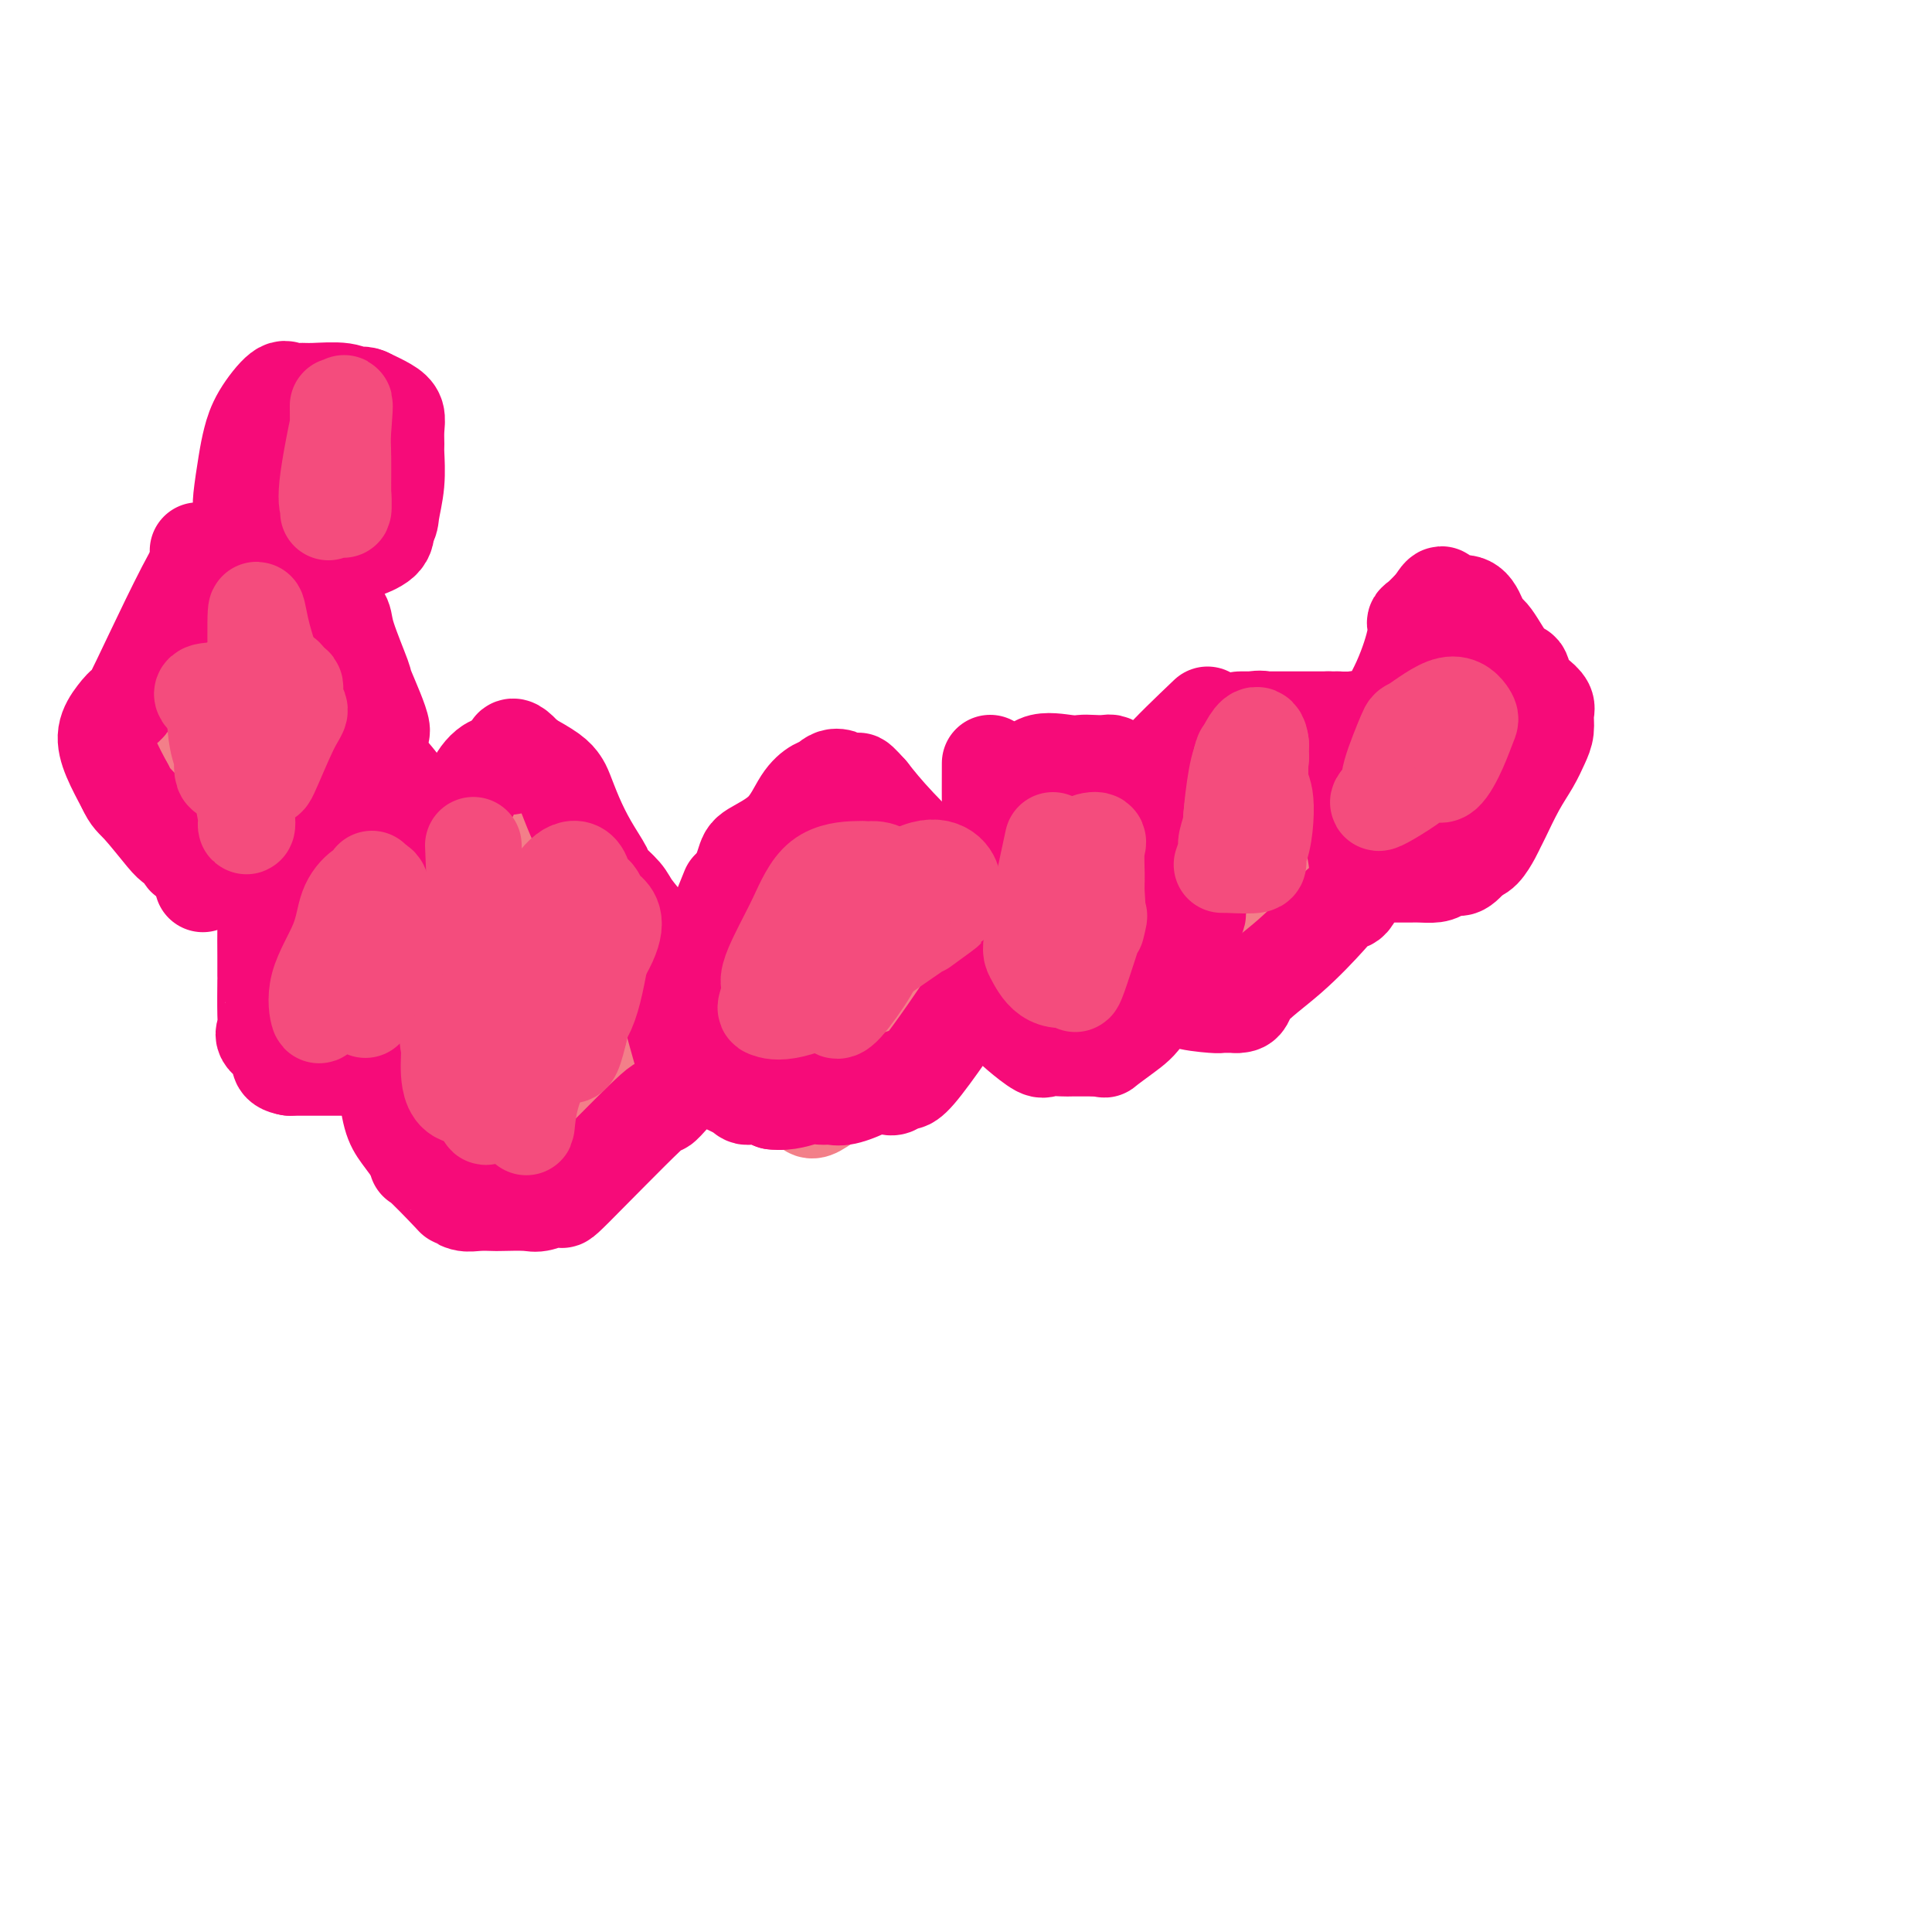<svg viewBox='0 0 400 400' version='1.1' xmlns='http://www.w3.org/2000/svg' xmlns:xlink='http://www.w3.org/1999/xlink'><g fill='none' stroke='#F37F89' stroke-width='20' stroke-linecap='round' stroke-linejoin='round'><path d='M89,182c-0.012,2.551 -0.024,5.102 0,7c0.024,1.898 0.086,3.144 0,5c-0.086,1.856 -0.318,4.324 0,6c0.318,1.676 1.188,2.560 2,7c0.812,4.440 1.567,12.436 2,17c0.433,4.564 0.543,5.696 1,7c0.457,1.304 1.261,2.780 2,4c0.739,1.220 1.414,2.184 2,3c0.586,0.816 1.084,1.485 3,2c1.916,0.515 5.250,0.876 7,1c1.750,0.124 1.915,0.009 3,0c1.085,-0.009 3.091,0.087 5,0c1.909,-0.087 3.720,-0.358 5,-1c1.280,-0.642 2.027,-1.657 4,-4c1.973,-2.343 5.172,-6.015 7,-9c1.828,-2.985 2.285,-5.283 3,-7c0.715,-1.717 1.686,-2.852 2,-4c0.314,-1.148 -0.031,-2.309 0,-3c0.031,-0.691 0.437,-0.912 0,-2c-0.437,-1.088 -1.719,-3.044 -3,-5'/><path d='M134,206c-1.059,-2.089 -2.206,-2.310 -3,-3c-0.794,-0.690 -1.236,-1.847 -3,-5c-1.764,-3.153 -4.849,-8.301 -6,-11c-1.151,-2.699 -0.369,-2.948 -1,-4c-0.631,-1.052 -2.676,-2.908 -4,-4c-1.324,-1.092 -1.926,-1.420 -2,-2c-0.074,-0.580 0.382,-1.411 -1,-2c-1.382,-0.589 -4.602,-0.937 -6,-1c-1.398,-0.063 -0.974,0.157 -2,0c-1.026,-0.157 -3.503,-0.693 -5,0c-1.497,0.693 -2.014,2.614 -3,5c-0.986,2.386 -2.440,5.238 -3,7c-0.560,1.762 -0.225,2.436 -2,6c-1.775,3.564 -5.662,10.020 -7,13c-1.338,2.980 -0.129,2.484 0,2c0.129,-0.484 -0.821,-0.954 0,2c0.821,2.954 3.413,9.334 5,13c1.587,3.666 2.168,4.619 3,6c0.832,1.381 1.916,3.191 3,5'/><path d='M97,233c2.137,4.622 1.979,2.178 4,2c2.021,-0.178 6.220,1.909 8,3c1.780,1.091 1.142,1.185 2,1c0.858,-0.185 3.214,-0.649 5,-1c1.786,-0.351 3.004,-0.588 4,-1c0.996,-0.412 1.770,-0.997 3,-3c1.230,-2.003 2.918,-5.422 4,-8c1.082,-2.578 1.560,-4.314 2,-7c0.440,-2.686 0.844,-6.322 1,-8c0.156,-1.678 0.064,-1.397 0,-2c-0.064,-0.603 -0.099,-2.091 0,-3c0.099,-0.909 0.332,-1.240 0,-3c-0.332,-1.760 -1.230,-4.950 -2,-7c-0.770,-2.050 -1.414,-2.960 -2,-4c-0.586,-1.040 -1.115,-2.208 -2,-4c-0.885,-1.792 -2.128,-4.207 -4,-6c-1.872,-1.793 -4.375,-2.964 -7,-4c-2.625,-1.036 -5.374,-1.938 -7,-2c-1.626,-0.062 -2.130,0.714 -3,1c-0.870,0.286 -2.106,0.082 -3,0c-0.894,-0.082 -1.447,-0.041 -2,0'/><path d='M98,177c-1.751,1.032 -2.130,3.111 -2,5c0.130,1.889 0.769,3.587 1,5c0.231,1.413 0.053,2.539 0,5c-0.053,2.461 0.020,6.256 0,8c-0.020,1.744 -0.134,1.437 0,2c0.134,0.563 0.515,1.996 1,3c0.485,1.004 1.076,1.579 2,3c0.924,1.421 2.183,3.688 3,5c0.817,1.312 1.193,1.668 2,2c0.807,0.332 2.045,0.642 3,0c0.955,-0.642 1.627,-2.234 3,-3c1.373,-0.766 3.447,-0.706 5,-3c1.553,-2.294 2.587,-6.941 3,-10c0.413,-3.059 0.207,-4.529 0,-6'/><path d='M119,193c0.533,-3.265 0.366,-3.427 0,-4c-0.366,-0.573 -0.931,-1.559 -2,-3c-1.069,-1.441 -2.641,-3.339 -4,-4c-1.359,-0.661 -2.504,-0.085 -3,0c-0.496,0.085 -0.343,-0.322 -1,0c-0.657,0.322 -2.123,1.372 -3,2c-0.877,0.628 -1.163,0.835 -2,3c-0.837,2.165 -2.223,6.289 -3,13c-0.777,6.711 -0.944,16.010 -1,20c-0.056,3.990 0.000,2.672 0,3c-0.000,0.328 -0.057,2.302 0,3c0.057,0.698 0.227,0.118 2,1c1.773,0.882 5.147,3.224 7,4c1.853,0.776 2.184,-0.015 3,-1c0.816,-0.985 2.116,-2.165 3,-3c0.884,-0.835 1.350,-1.326 3,-3c1.650,-1.674 4.484,-4.531 6,-6c1.516,-1.469 1.716,-1.549 2,-2c0.284,-0.451 0.653,-1.272 1,-2c0.347,-0.728 0.674,-1.364 1,-2'/><path d='M128,212c2.175,-3.060 -0.388,-1.709 -2,-2c-1.612,-0.291 -2.274,-2.224 -3,-3c-0.726,-0.776 -1.516,-0.395 -3,-1c-1.484,-0.605 -3.661,-2.196 -5,-3c-1.339,-0.804 -1.838,-0.822 -3,-1c-1.162,-0.178 -2.986,-0.518 -4,0c-1.014,0.518 -1.219,1.893 -2,0c-0.781,-1.893 -2.137,-7.054 -1,0c1.137,7.054 4.768,26.322 7,34c2.232,7.678 3.066,3.765 3,2c-0.066,-1.765 -1.033,-1.383 -2,-1'/><path d='M163,180c-2.914,5.004 -5.828,10.008 -7,13c-1.172,2.992 -0.601,3.971 -1,5c-0.399,1.029 -1.766,2.106 -2,3c-0.234,0.894 0.667,1.605 1,3c0.333,1.395 0.098,3.475 0,5c-0.098,1.525 -0.059,2.495 0,3c0.059,0.505 0.139,0.545 0,1c-0.139,0.455 -0.496,1.325 0,3c0.496,1.675 1.844,4.155 3,6c1.156,1.845 2.121,3.055 3,4c0.879,0.945 1.673,1.625 3,2c1.327,0.375 3.186,0.447 4,1c0.814,0.553 0.583,1.589 3,0c2.417,-1.589 7.482,-5.801 10,-8c2.518,-2.199 2.489,-2.383 3,-3c0.511,-0.617 1.561,-1.666 2,-2c0.439,-0.334 0.268,0.047 1,-2c0.732,-2.047 2.366,-6.524 4,-11'/><path d='M190,203c0.746,-3.331 0.110,-5.158 0,-7c-0.110,-1.842 0.306,-3.699 0,-6c-0.306,-2.301 -1.333,-5.045 -2,-7c-0.667,-1.955 -0.973,-3.122 -2,-4c-1.027,-0.878 -2.775,-1.466 -4,-2c-1.225,-0.534 -1.927,-1.012 -4,-1c-2.073,0.012 -5.516,0.516 -8,2c-2.484,1.484 -4.008,3.949 -5,5c-0.992,1.051 -1.451,0.690 -4,5c-2.549,4.310 -7.189,13.292 -9,17c-1.811,3.708 -0.793,2.142 0,2c0.793,-0.142 1.361,1.138 2,2c0.639,0.862 1.350,1.304 2,2c0.650,0.696 1.238,1.644 2,2c0.762,0.356 1.699,0.120 3,0c1.301,-0.120 2.967,-0.125 4,0c1.033,0.125 1.432,0.380 2,0c0.568,-0.380 1.305,-1.394 2,-2c0.695,-0.606 1.347,-0.803 2,-1'/><path d='M171,210c2.689,-1.083 2.910,-2.290 2,-3c-0.910,-0.710 -2.951,-0.922 -4,-1c-1.049,-0.078 -1.107,-0.020 -3,0c-1.893,0.020 -5.621,0.004 -8,0c-2.379,-0.004 -3.411,0.006 -2,0c1.411,-0.006 5.264,-0.028 8,0c2.736,0.028 4.357,0.108 6,0c1.643,-0.108 3.310,-0.402 5,-1c1.690,-0.598 3.402,-1.498 5,-5c1.598,-3.502 3.082,-9.604 3,-12c-0.082,-2.396 -1.731,-1.085 -3,0c-1.269,1.085 -2.158,1.943 -4,3c-1.842,1.057 -4.638,2.314 -7,4c-2.362,1.686 -4.290,3.800 -6,5c-1.710,1.200 -3.203,1.486 -3,2c0.203,0.514 2.101,1.257 4,2'/><path d='M164,204c1.678,0.615 3.872,1.151 6,1c2.128,-0.151 4.189,-0.989 6,-2c1.811,-1.011 3.372,-2.195 5,-5c1.628,-2.805 3.322,-7.230 4,-9c0.678,-1.770 0.339,-0.885 0,0'/><path d='M210,172c-1.374,1.069 -2.749,2.137 -5,5c-2.251,2.863 -5.379,7.519 -7,11c-1.621,3.481 -1.736,5.786 -2,7c-0.264,1.214 -0.678,1.335 -1,2c-0.322,0.665 -0.553,1.872 -1,3c-0.447,1.128 -1.111,2.175 0,3c1.111,0.825 3.998,1.428 6,2c2.002,0.572 3.120,1.113 4,1c0.880,-0.113 1.522,-0.879 5,-1c3.478,-0.121 9.793,0.404 13,0c3.207,-0.404 3.308,-1.736 4,-3c0.692,-1.264 1.977,-2.461 3,-4c1.023,-1.539 1.783,-3.419 2,-6c0.217,-2.581 -0.110,-5.863 0,-8c0.110,-2.137 0.658,-3.130 0,-4c-0.658,-0.870 -2.523,-1.619 -4,-2c-1.477,-0.381 -2.565,-0.395 -4,0c-1.435,0.395 -3.218,1.197 -5,2'/><path d='M218,180c-4.124,2.502 -7.934,8.758 -10,12c-2.066,3.242 -2.389,3.470 -3,4c-0.611,0.530 -1.508,1.362 -2,2c-0.492,0.638 -0.577,1.080 0,2c0.577,0.920 1.815,2.316 3,3c1.185,0.684 2.317,0.654 3,1c0.683,0.346 0.919,1.067 3,0c2.081,-1.067 6.008,-3.922 8,-6c1.992,-2.078 2.047,-3.379 2,-6c-0.047,-2.621 -0.198,-6.562 0,-9c0.198,-2.438 0.746,-3.372 0,-4c-0.746,-0.628 -2.785,-0.949 -4,-2c-1.215,-1.051 -1.607,-2.830 -4,-1c-2.393,1.830 -6.787,7.271 -9,10c-2.213,2.729 -2.244,2.745 -3,4c-0.756,1.255 -2.239,3.748 -3,5c-0.761,1.252 -0.802,1.263 -1,2c-0.198,0.737 -0.553,2.198 1,3c1.553,0.802 5.015,0.943 7,1c1.985,0.057 2.492,0.028 3,0'/><path d='M209,201c2.942,-0.387 5.296,-1.855 7,-4c1.704,-2.145 2.758,-4.967 4,-7c1.242,-2.033 2.673,-3.277 4,-5c1.327,-1.723 2.550,-3.925 3,-5c0.450,-1.075 0.129,-1.021 0,-1c-0.129,0.021 -0.064,0.011 0,0'/><path d='M247,170c-3.175,1.730 -6.349,3.460 -8,6c-1.651,2.540 -1.778,5.890 -2,8c-0.222,2.110 -0.540,2.979 0,5c0.540,2.021 1.937,5.193 3,7c1.063,1.807 1.792,2.250 3,2c1.208,-0.250 2.895,-1.192 4,-1c1.105,0.192 1.629,1.518 4,0c2.371,-1.518 6.588,-5.880 9,-8c2.412,-2.120 3.018,-1.997 4,-3c0.982,-1.003 2.341,-3.133 3,-5c0.659,-1.867 0.618,-3.471 1,-5c0.382,-1.529 1.188,-2.981 1,-7c-0.188,-4.019 -1.369,-10.604 -2,-14c-0.631,-3.396 -0.712,-3.604 -2,-4c-1.288,-0.396 -3.781,-0.982 -6,0c-2.219,0.982 -4.162,3.531 -6,5c-1.838,1.469 -3.572,1.857 -7,5c-3.428,3.143 -8.551,9.041 -11,13c-2.449,3.959 -2.225,5.980 -2,8'/><path d='M233,182c-0.280,2.847 0.019,5.964 2,7c1.981,1.036 5.643,-0.008 8,-1c2.357,-0.992 3.409,-1.932 5,-3c1.591,-1.068 3.720,-2.263 5,-3c1.280,-0.737 1.709,-1.016 3,-2c1.291,-0.984 3.444,-2.672 5,-4c1.556,-1.328 2.516,-2.296 0,0c-2.516,2.296 -8.508,7.855 -11,11c-2.492,3.145 -1.483,3.876 -1,3c0.483,-0.876 0.439,-3.358 2,-6c1.561,-2.642 4.728,-5.442 4,-7c-0.728,-1.558 -5.351,-1.874 -7,-2c-1.649,-0.126 -0.325,-0.063 1,0'/><path d='M295,139c-1.000,1.893 -1.999,3.785 -3,7c-1.001,3.215 -2.002,7.751 -2,12c0.002,4.249 1.009,8.211 2,10c0.991,1.789 1.968,1.405 4,2c2.032,0.595 5.119,2.169 8,1c2.881,-1.169 5.555,-5.080 7,-7c1.445,-1.920 1.659,-1.848 2,-4c0.341,-2.152 0.808,-6.527 1,-9c0.192,-2.473 0.110,-3.044 0,-4c-0.110,-0.956 -0.249,-2.295 -3,-3c-2.751,-0.705 -8.116,-0.774 -11,-1c-2.884,-0.226 -3.287,-0.607 -5,1c-1.713,1.607 -4.736,5.204 -7,8c-2.264,2.796 -3.768,4.791 -5,6c-1.232,1.209 -2.193,1.633 -3,3c-0.807,1.367 -1.459,3.676 -2,5c-0.541,1.324 -0.970,1.664 0,2c0.970,0.336 3.338,0.667 6,1c2.662,0.333 5.618,0.666 8,0c2.382,-0.666 4.191,-2.333 6,-4'/><path d='M298,165c3.301,-4.255 8.554,-12.893 11,-17c2.446,-4.107 2.086,-3.684 0,-4c-2.086,-0.316 -5.897,-1.373 -10,1c-4.103,2.373 -8.497,8.176 -11,11c-2.503,2.824 -3.114,2.670 -4,4c-0.886,1.330 -2.047,4.145 -2,5c0.047,0.855 1.303,-0.250 2,1c0.697,1.250 0.835,4.854 6,2c5.165,-2.854 15.357,-12.166 20,-17c4.643,-4.834 3.735,-5.191 4,-6c0.265,-0.809 1.701,-2.071 0,-2c-1.701,0.071 -6.538,1.473 -9,2c-2.462,0.527 -2.549,0.179 -4,2c-1.451,1.821 -4.266,5.813 -6,8c-1.734,2.187 -2.386,2.570 -3,4c-0.614,1.430 -1.189,3.907 0,3c1.189,-0.907 4.142,-5.199 6,-8c1.858,-2.801 2.622,-4.112 3,-5c0.378,-0.888 0.371,-1.355 0,-2c-0.371,-0.645 -1.106,-1.470 -4,1c-2.894,2.470 -7.947,8.235 -13,14'/><path d='M284,162c-3.130,3.456 -4.454,5.095 -5,6c-0.546,0.905 -0.313,1.074 3,-1c3.313,-2.074 9.705,-6.392 13,-9c3.295,-2.608 3.493,-3.505 5,-5c1.507,-1.495 4.321,-3.586 6,-5c1.679,-1.414 2.221,-2.150 3,-3c0.779,-0.850 1.794,-1.814 2,-2c0.206,-0.186 -0.397,0.407 -1,1'/><path d='M68,175c0.301,0.666 0.602,1.331 0,4c-0.602,2.669 -2.107,7.340 -3,12c-0.893,4.660 -1.175,9.308 -1,12c0.175,2.692 0.806,3.428 1,6c0.194,2.572 -0.050,6.979 0,9c0.050,2.021 0.395,1.657 3,0c2.605,-1.657 7.469,-4.607 10,-6c2.531,-1.393 2.729,-1.231 4,-3c1.271,-1.769 3.616,-5.470 5,-9c1.384,-3.530 1.807,-6.889 2,-9c0.193,-2.111 0.157,-2.973 -1,-5c-1.157,-2.027 -3.434,-5.217 -6,-6c-2.566,-0.783 -5.420,0.843 -8,3c-2.580,2.157 -4.886,4.846 -7,7c-2.114,2.154 -4.036,3.773 -5,5c-0.964,1.227 -0.971,2.061 -2,3c-1.029,0.939 -3.080,1.984 -3,3c0.080,1.016 2.291,2.004 5,2c2.709,-0.004 5.917,-1.001 9,-3c3.083,-1.999 6.042,-4.999 9,-8'/><path d='M80,192c1.759,-2.197 1.657,-3.690 2,-5c0.343,-1.310 1.133,-2.435 2,-4c0.867,-1.565 1.812,-3.568 1,-1c-0.812,2.568 -3.381,9.708 -4,13c-0.619,3.292 0.712,2.738 1,3c0.288,0.262 -0.467,1.342 0,1c0.467,-0.342 2.158,-2.105 3,-4c0.842,-1.895 0.837,-3.923 1,-7c0.163,-3.077 0.496,-7.204 0,-9c-0.496,-1.796 -1.821,-1.262 -3,-1c-1.179,0.262 -2.214,0.253 -4,2c-1.786,1.747 -4.325,5.249 -6,8c-1.675,2.751 -2.488,4.751 -3,6c-0.512,1.249 -0.725,1.747 0,3c0.725,1.253 2.387,3.260 3,4c0.613,0.740 0.175,0.211 0,0c-0.175,-0.211 -0.088,-0.106 0,0'/><path d='M57,136c-3.005,0.456 -6.010,0.912 -8,2c-1.990,1.088 -2.965,2.807 -5,6c-2.035,3.193 -5.130,7.861 -7,11c-1.870,3.139 -2.513,4.750 -3,6c-0.487,1.250 -0.817,2.139 -1,3c-0.183,0.861 -0.219,1.693 2,3c2.219,1.307 6.694,3.088 9,4c2.306,0.912 2.445,0.955 4,1c1.555,0.045 4.527,0.092 7,-1c2.473,-1.092 4.447,-3.322 6,-5c1.553,-1.678 2.683,-2.804 5,-7c2.317,-4.196 5.819,-11.463 7,-15c1.181,-3.537 0.039,-3.343 -1,-4c-1.039,-0.657 -1.977,-2.164 -3,-3c-1.023,-0.836 -2.133,-1.001 -5,-1c-2.867,0.001 -7.491,0.168 -10,1c-2.509,0.832 -2.904,2.331 -4,4c-1.096,1.669 -2.892,3.509 -4,5c-1.108,1.491 -1.529,2.632 -2,5c-0.471,2.368 -0.992,5.962 -1,8c-0.008,2.038 0.496,2.519 1,3'/><path d='M44,162c0.075,2.666 1.262,1.330 2,1c0.738,-0.330 1.025,0.346 2,1c0.975,0.654 2.637,1.285 4,0c1.363,-1.285 2.427,-4.488 3,-6c0.573,-1.512 0.656,-1.335 1,-2c0.344,-0.665 0.950,-2.172 1,-3c0.050,-0.828 -0.454,-0.978 0,-2c0.454,-1.022 1.867,-2.917 3,-4c1.133,-1.083 1.984,-1.354 1,-2c-0.984,-0.646 -3.805,-1.665 -6,-1c-2.195,0.665 -3.765,3.015 -5,5c-1.235,1.985 -2.135,3.604 -3,6c-0.865,2.396 -1.694,5.568 -2,7c-0.306,1.432 -0.087,1.123 0,1c0.087,-0.123 0.044,-0.062 0,0'/><path d='M56,116c4.378,-0.723 8.756,-1.446 11,-2c2.244,-0.554 2.354,-0.938 3,-1c0.646,-0.062 1.826,0.197 2,-3c0.174,-3.197 -0.659,-9.851 -2,-12c-1.341,-2.149 -3.189,0.208 -5,2c-1.811,1.792 -3.584,3.020 -5,4c-1.416,0.980 -2.476,1.712 -4,3c-1.524,1.288 -3.511,3.132 -5,4c-1.489,0.868 -2.481,0.761 -2,1c0.481,0.239 2.436,0.824 4,1c1.564,0.176 2.738,-0.057 5,0c2.262,0.057 5.610,0.402 8,0c2.390,-0.402 3.820,-1.553 5,-3c1.180,-1.447 2.110,-3.192 3,-5c0.890,-1.808 1.740,-3.679 2,-5c0.260,-1.321 -0.068,-2.092 -1,-3c-0.932,-0.908 -2.466,-1.954 -4,-3'/><path d='M71,94c-1.929,-0.222 -4.251,2.223 -6,4c-1.749,1.777 -2.926,2.885 -4,4c-1.074,1.115 -2.044,2.236 -3,3c-0.956,0.764 -1.899,1.171 -2,2c-0.101,0.829 0.638,2.081 2,3c1.362,0.919 3.345,1.506 5,2c1.655,0.494 2.982,0.894 4,1c1.018,0.106 1.728,-0.082 3,-1c1.272,-0.918 3.105,-2.565 5,-5c1.895,-2.435 3.852,-5.658 1,-5c-2.852,0.658 -10.512,5.195 -14,7c-3.488,1.805 -2.802,0.876 -2,1c0.802,0.124 1.720,1.301 3,2c1.280,0.699 2.922,0.919 4,1c1.078,0.081 1.594,0.023 1,0c-0.594,-0.023 -2.297,-0.012 -4,0'/><path d='M64,113c-0.500,0.000 -0.250,0.000 0,0'/></g>
<g fill='none' stroke='#F60B79' stroke-width='20' stroke-linecap='round' stroke-linejoin='round'><path d='M151,184c-2.453,6.057 -4.906,12.115 -6,15c-1.094,2.885 -0.829,2.599 -1,4c-0.171,1.401 -0.777,4.491 -1,6c-0.223,1.509 -0.064,1.437 0,2c0.064,0.563 0.031,1.761 0,3c-0.031,1.239 -0.061,2.520 0,3c0.061,0.480 0.214,0.158 1,1c0.786,0.842 2.206,2.847 3,4c0.794,1.153 0.961,1.453 2,2c1.039,0.547 2.949,1.343 4,2c1.051,0.657 1.245,1.177 2,1c0.755,-0.177 2.073,-1.051 3,-1c0.927,0.051 1.464,1.025 2,2'/><path d='M160,228c3.130,0.390 5.455,-0.633 7,-1c1.545,-0.367 2.310,-0.076 3,0c0.690,0.076 1.304,-0.064 2,0c0.696,0.064 1.472,0.332 3,0c1.528,-0.332 3.807,-1.264 5,-2c1.193,-0.736 1.302,-1.277 2,-1c0.698,0.277 1.987,1.372 3,1c1.013,-0.372 1.750,-2.211 2,-2c0.250,0.211 0.011,2.471 3,-1c2.989,-3.471 9.204,-12.672 12,-17c2.796,-4.328 2.174,-3.781 2,-5c-0.174,-1.219 0.101,-4.204 0,-6c-0.101,-1.796 -0.578,-2.404 -1,-3c-0.422,-0.596 -0.790,-1.179 -2,-3c-1.210,-1.821 -3.262,-4.880 -4,-6c-0.738,-1.120 -0.160,-0.302 -2,-2c-1.840,-1.698 -6.097,-5.914 -9,-9c-2.903,-3.086 -4.451,-5.043 -6,-7'/><path d='M180,164c-3.811,-4.268 -1.839,-1.439 -2,-1c-0.161,0.439 -2.455,-1.513 -4,-2c-1.545,-0.487 -2.340,0.492 -3,1c-0.660,0.508 -1.184,0.544 -2,1c-0.816,0.456 -1.925,1.331 -3,3c-1.075,1.669 -2.116,4.131 -4,6c-1.884,1.869 -4.610,3.146 -6,4c-1.390,0.854 -1.444,1.287 -2,3c-0.556,1.713 -1.613,4.708 -2,7c-0.387,2.292 -0.104,3.882 0,5c0.104,1.118 0.028,1.764 0,3c-0.028,1.236 -0.007,3.064 0,4c0.007,0.936 0.002,0.982 0,1c-0.002,0.018 -0.001,0.009 0,0'/><path d='M205,158c-0.012,3.921 -0.024,7.841 0,10c0.024,2.159 0.084,2.556 0,4c-0.084,1.444 -0.312,3.934 -1,6c-0.688,2.066 -1.838,3.709 -2,5c-0.162,1.291 0.662,2.231 1,3c0.338,0.769 0.188,1.368 0,2c-0.188,0.632 -0.416,1.296 0,4c0.416,2.704 1.474,7.447 2,10c0.526,2.553 0.519,2.916 1,4c0.481,1.084 1.450,2.889 2,4c0.550,1.111 0.679,1.527 1,2c0.321,0.473 0.832,1.002 2,2c1.168,0.998 2.993,2.463 4,3c1.007,0.537 1.198,0.144 2,0c0.802,-0.144 2.216,-0.039 3,0c0.784,0.039 0.938,0.011 2,0c1.062,-0.011 3.031,-0.006 5,0'/><path d='M227,217c2.125,0.138 1.439,0.482 2,0c0.561,-0.482 2.370,-1.792 4,-3c1.630,-1.208 3.083,-2.315 4,-4c0.917,-1.685 1.299,-3.948 3,-7c1.701,-3.052 4.719,-6.893 6,-9c1.281,-2.107 0.823,-2.481 1,-3c0.177,-0.519 0.988,-1.185 1,-2c0.012,-0.815 -0.773,-1.781 -1,-2c-0.227,-0.219 0.106,0.309 -1,-2c-1.106,-2.309 -3.651,-7.456 -5,-10c-1.349,-2.544 -1.502,-2.486 -3,-5c-1.498,-2.514 -4.341,-7.601 -6,-10c-1.659,-2.399 -2.136,-2.110 -3,-2c-0.864,0.110 -2.117,0.043 -3,0c-0.883,-0.043 -1.396,-0.060 -2,0c-0.604,0.060 -1.298,0.197 -3,0c-1.702,-0.197 -4.410,-0.727 -6,0c-1.590,0.727 -2.061,2.711 -3,4c-0.939,1.289 -2.344,1.881 -3,3c-0.656,1.119 -0.561,2.763 -1,4c-0.439,1.237 -1.411,2.068 -2,3c-0.589,0.932 -0.794,1.966 -1,3'/><path d='M205,175c-1.556,3.356 -0.444,3.244 0,3c0.444,-0.244 0.222,-0.622 0,-1'/><path d='M250,148c-3.931,3.752 -7.862,7.504 -10,10c-2.138,2.496 -2.481,3.735 -3,5c-0.519,1.265 -1.212,2.557 -2,4c-0.788,1.443 -1.670,3.037 -2,4c-0.330,0.963 -0.109,1.295 0,2c0.109,0.705 0.105,1.782 0,3c-0.105,1.218 -0.311,2.577 0,3c0.311,0.423 1.139,-0.090 2,2c0.861,2.090 1.754,6.784 3,11c1.246,4.216 2.843,7.953 4,10c1.157,2.047 1.874,2.405 2,3c0.126,0.595 -0.337,1.428 1,2c1.337,0.572 4.475,0.885 6,1c1.525,0.115 1.436,0.033 2,0c0.564,-0.033 1.782,-0.016 3,0'/><path d='M256,208c2.169,0.093 1.592,-1.176 3,-3c1.408,-1.824 4.800,-4.204 8,-7c3.200,-2.796 6.209,-6.007 8,-8c1.791,-1.993 2.366,-2.767 3,-3c0.634,-0.233 1.328,0.075 2,-1c0.672,-1.075 1.321,-3.534 1,-7c-0.321,-3.466 -1.614,-7.940 -2,-10c-0.386,-2.060 0.134,-1.707 -2,-5c-2.134,-3.293 -6.921,-10.233 -9,-13c-2.079,-2.767 -1.451,-1.362 -2,-1c-0.549,0.362 -2.274,-0.319 -4,-1'/><path d='M262,149c-1.368,-0.309 -1.787,-0.083 -3,0c-1.213,0.083 -3.219,0.022 -2,0c1.219,-0.022 5.664,-0.006 8,0c2.336,0.006 2.564,0.002 3,0c0.436,-0.002 1.079,-0.000 2,0c0.921,0.000 2.120,0.000 3,0c0.880,-0.000 1.440,-0.000 2,0'/><path d='M275,149c2.770,-0.007 1.697,-0.024 2,0c0.303,0.024 1.984,0.088 3,0c1.016,-0.088 1.368,-0.328 2,0c0.632,0.328 1.544,1.225 3,0c1.456,-1.225 3.456,-4.571 5,-8c1.544,-3.429 2.630,-6.940 3,-9c0.370,-2.060 0.023,-2.670 0,-3c-0.023,-0.330 0.279,-0.380 1,-1c0.721,-0.620 1.860,-1.810 3,-3'/><path d='M297,125c2.169,-3.713 1.590,-0.997 2,0c0.410,0.997 1.808,0.275 3,0c1.192,-0.275 2.179,-0.105 3,1c0.821,1.105 1.476,3.143 2,4c0.524,0.857 0.916,0.533 2,2c1.084,1.467 2.858,4.725 4,6c1.142,1.275 1.651,0.567 2,1c0.349,0.433 0.539,2.006 1,3c0.461,0.994 1.193,1.409 2,2c0.807,0.591 1.689,1.357 2,2c0.311,0.643 0.050,1.163 0,2c-0.050,0.837 0.109,1.993 0,3c-0.109,1.007 -0.488,1.866 -1,3c-0.512,1.134 -1.159,2.543 -2,4c-0.841,1.457 -1.878,2.961 -3,5c-1.122,2.039 -2.331,4.613 -3,6c-0.669,1.387 -0.798,1.588 -1,2c-0.202,0.412 -0.478,1.034 -1,2c-0.522,0.966 -1.292,2.276 -2,3c-0.708,0.724 -1.354,0.862 -2,1'/><path d='M305,177c-2.972,3.967 -3.402,2.383 -4,2c-0.598,-0.383 -1.365,0.433 -2,1c-0.635,0.567 -1.138,0.884 -2,1c-0.862,0.116 -2.085,0.031 -3,0c-0.915,-0.031 -1.524,-0.008 -2,0c-0.476,0.008 -0.821,0.002 -2,0c-1.179,-0.002 -3.194,-0.001 -4,0c-0.806,0.001 -0.403,0.000 0,0'/><path d='M142,221c-1.636,-5.651 -3.271,-11.303 -4,-15c-0.729,-3.697 -0.550,-5.440 -1,-7c-0.450,-1.560 -1.529,-2.936 -2,-4c-0.471,-1.064 -0.334,-1.816 -1,-3c-0.666,-1.184 -2.135,-2.801 -3,-4c-0.865,-1.199 -1.127,-1.982 -2,-3c-0.873,-1.018 -2.356,-2.272 -3,-3c-0.644,-0.728 -0.448,-0.929 -1,-2c-0.552,-1.071 -1.850,-3.010 -3,-5c-1.150,-1.990 -2.151,-4.030 -3,-6c-0.849,-1.970 -1.547,-3.868 -2,-5c-0.453,-1.132 -0.660,-1.497 -1,-2c-0.340,-0.503 -0.811,-1.144 -2,-2c-1.189,-0.856 -3.094,-1.928 -5,-3'/><path d='M109,157c-4.423,-5.156 -2.981,-0.544 -3,1c-0.019,1.544 -1.501,0.022 -3,0c-1.499,-0.022 -3.016,1.456 -4,3c-0.984,1.544 -1.435,3.154 -2,4c-0.565,0.846 -1.245,0.929 -3,3c-1.755,2.071 -4.586,6.129 -6,8c-1.414,1.871 -1.412,1.554 -2,2c-0.588,0.446 -1.765,1.655 -3,4c-1.235,2.345 -2.527,5.827 -3,9c-0.473,3.173 -0.127,6.035 0,8c0.127,1.965 0.034,3.031 0,5c-0.034,1.969 -0.010,4.842 0,7c0.010,2.158 0.005,3.603 0,5c-0.005,1.397 -0.010,2.747 0,4c0.010,1.253 0.036,2.410 0,3c-0.036,0.590 -0.133,0.612 0,2c0.133,1.388 0.497,4.143 1,6c0.503,1.857 1.144,2.816 2,4c0.856,1.184 1.928,2.592 3,4'/><path d='M86,239c0.801,2.576 -0.197,1.016 1,2c1.197,0.984 4.590,4.512 6,6c1.410,1.488 0.836,0.935 1,1c0.164,0.065 1.066,0.749 2,1c0.934,0.251 1.900,0.069 3,0c1.100,-0.069 2.335,-0.024 3,0c0.665,0.024 0.760,0.028 2,0c1.240,-0.028 3.626,-0.087 5,0c1.374,0.087 1.735,0.320 3,0c1.265,-0.320 3.432,-1.193 4,-1c0.568,0.193 -0.464,1.452 3,-2c3.464,-3.452 11.423,-11.616 15,-15c3.577,-3.384 2.771,-1.988 3,-2c0.229,-0.012 1.494,-1.432 2,-2c0.506,-0.568 0.253,-0.284 0,0'/><path d='M79,221c-1.009,0.000 -2.017,0.000 -3,0c-0.983,0.000 -1.939,0.000 -3,0c-1.061,0.000 -2.226,0.000 -3,0c-0.774,0.000 -1.156,0.000 -2,0c-0.844,0.000 -2.150,0.000 -3,0c-0.850,0.000 -1.243,-0.000 -2,0c-0.757,0.000 -1.879,0.000 -3,0'/><path d='M60,221c-3.210,-0.525 -1.736,-1.837 -2,-3c-0.264,-1.163 -2.267,-2.176 -3,-3c-0.733,-0.824 -0.196,-1.460 0,-2c0.196,-0.540 0.052,-0.985 0,-3c-0.052,-2.015 -0.013,-5.599 0,-7c0.013,-1.401 0.001,-0.620 0,-1c-0.001,-0.380 0.008,-1.922 0,-4c-0.008,-2.078 -0.033,-4.691 0,-6c0.033,-1.309 0.124,-1.314 0,-2c-0.124,-0.686 -0.464,-2.053 0,-3c0.464,-0.947 1.732,-1.473 3,-2'/><path d='M58,185c0.793,-0.643 1.274,-1.251 2,-2c0.726,-0.749 1.696,-1.639 3,-3c1.304,-1.361 2.941,-3.194 4,-5c1.059,-1.806 1.540,-3.586 2,-5c0.460,-1.414 0.898,-2.464 1,-3c0.102,-0.536 -0.131,-0.559 1,-2c1.131,-1.441 3.627,-4.299 5,-6c1.373,-1.701 1.624,-2.245 3,-1c1.376,1.245 3.879,4.278 5,6c1.121,1.722 0.861,2.133 1,3c0.139,0.867 0.676,2.191 1,3c0.324,0.809 0.433,1.102 1,2c0.567,0.898 1.590,2.399 2,3c0.410,0.601 0.205,0.300 0,0'/><path d='M42,183c1.932,-1.714 3.863,-3.428 6,-6c2.137,-2.572 4.479,-6.001 7,-9c2.521,-2.999 5.222,-5.566 7,-7c1.778,-1.434 2.633,-1.734 5,-3c2.367,-1.266 6.245,-3.499 8,-5c1.755,-1.501 1.388,-2.271 2,-2c0.612,0.271 2.204,1.584 2,0c-0.204,-1.584 -2.204,-6.064 -3,-8c-0.796,-1.936 -0.388,-1.327 -1,-3c-0.612,-1.673 -2.244,-5.628 -3,-8c-0.756,-2.372 -0.636,-3.162 -1,-4c-0.364,-0.838 -1.213,-1.726 -2,-3c-0.787,-1.274 -1.510,-2.936 -2,-4c-0.490,-1.064 -0.745,-1.532 -1,-2'/><path d='M66,119c-1.939,-5.116 -1.285,-1.906 -2,-1c-0.715,0.906 -2.797,-0.491 -4,-1c-1.203,-0.509 -1.528,-0.130 -2,0c-0.472,0.130 -1.093,0.012 -2,0c-0.907,-0.012 -2.100,0.083 -3,0c-0.900,-0.083 -1.508,-0.342 -3,0c-1.492,0.342 -3.869,1.287 -5,0c-1.131,-1.287 -1.015,-4.807 -4,0c-2.985,4.807 -9.072,17.939 -12,24c-2.928,6.061 -2.699,5.049 -3,5c-0.301,-0.049 -1.132,0.863 -2,2c-0.868,1.137 -1.772,2.498 -2,4c-0.228,1.502 0.221,3.143 1,5c0.779,1.857 1.890,3.928 3,6'/><path d='M26,163c1.019,2.268 1.565,2.439 3,4c1.435,1.561 3.758,4.511 5,6c1.242,1.489 1.402,1.518 2,2c0.598,0.482 1.633,1.418 2,2c0.367,0.582 0.064,0.811 2,1c1.936,0.189 6.110,0.338 8,1c1.890,0.662 1.496,1.837 2,2c0.504,0.163 1.905,-0.687 3,-1c1.095,-0.313 1.884,-0.089 2,0c0.116,0.089 -0.442,0.045 -1,0'/><path d='M41,114c1.353,0.000 2.706,0.000 5,0c2.294,-0.000 5.529,-0.000 8,0c2.471,0.000 4.178,0.000 5,0c0.822,-0.000 0.760,-0.000 2,0c1.240,0.000 3.782,0.001 5,0c1.218,-0.001 1.111,-0.006 2,0c0.889,0.006 2.774,0.021 4,0c1.226,-0.021 1.792,-0.078 2,0c0.208,0.078 0.056,0.290 1,0c0.944,-0.290 2.984,-1.083 4,-2c1.016,-0.917 1.008,-1.959 1,-3'/><path d='M80,109c0.939,-1.180 0.787,-1.631 1,-3c0.213,-1.369 0.790,-3.655 1,-6c0.210,-2.345 0.052,-4.750 0,-6c-0.052,-1.250 0.003,-1.346 0,-2c-0.003,-0.654 -0.063,-1.866 0,-3c0.063,-1.134 0.248,-2.190 0,-3c-0.248,-0.810 -0.928,-1.374 -2,-2c-1.072,-0.626 -2.536,-1.313 -4,-2'/><path d='M76,82c-1.286,-0.558 -1.500,0.048 -2,0c-0.500,-0.048 -1.287,-0.749 -3,-1c-1.713,-0.251 -4.353,-0.053 -6,0c-1.647,0.053 -2.301,-0.041 -3,0c-0.699,0.041 -1.444,0.216 -2,0c-0.556,-0.216 -0.923,-0.822 -2,0c-1.077,0.822 -2.863,3.071 -4,5c-1.137,1.929 -1.625,3.536 -2,5c-0.375,1.464 -0.637,2.784 -1,5c-0.363,2.216 -0.829,5.327 -1,7c-0.171,1.673 -0.049,1.906 0,2c0.049,0.094 0.024,0.047 0,0'/></g>
<g fill='none' stroke='#F44C7D' stroke-width='20' stroke-linecap='round' stroke-linejoin='round'><path d='M98,175c0.262,5.886 0.524,11.771 0,17c-0.524,5.229 -1.834,9.800 -2,13c-0.166,3.200 0.812,5.028 1,6c0.188,0.972 -0.412,1.086 0,2c0.412,0.914 1.838,2.626 3,3c1.162,0.374 2.061,-0.590 3,-1c0.939,-0.410 1.918,-0.267 3,0c1.082,0.267 2.268,0.658 4,0c1.732,-0.658 4.009,-2.365 5,-3c0.991,-0.635 0.696,-0.198 1,-2c0.304,-1.802 1.206,-5.842 2,-9c0.794,-3.158 1.481,-5.434 2,-7c0.519,-1.566 0.871,-2.422 1,-4c0.129,-1.578 0.037,-3.880 0,-5c-0.037,-1.120 -0.018,-1.060 0,-1'/><path d='M121,184c-0.068,-5.443 -3.237,-5.050 -6,-1c-2.763,4.050 -5.120,11.758 -6,16c-0.880,4.242 -0.283,5.020 0,6c0.283,0.980 0.251,2.163 0,3c-0.251,0.837 -0.722,1.330 0,2c0.722,0.670 2.638,1.518 3,3c0.362,1.482 -0.830,3.598 2,0c2.830,-3.598 9.680,-12.909 12,-18c2.320,-5.091 0.108,-5.960 -1,-7c-1.108,-1.040 -1.113,-2.251 -2,-3c-0.887,-0.749 -2.658,-1.038 -5,-1c-2.342,0.038 -5.257,0.402 -9,5c-3.743,4.598 -8.316,13.430 -10,17c-1.684,3.570 -0.481,1.877 0,2c0.481,0.123 0.241,2.061 0,4'/><path d='M99,212c-1.957,3.828 -1.849,1.898 0,2c1.849,0.102 5.438,2.237 7,3c1.562,0.763 1.096,0.154 2,0c0.904,-0.154 3.179,0.146 5,0c1.821,-0.146 3.188,-0.738 4,0c0.812,0.738 1.068,2.806 2,0c0.932,-2.806 2.540,-10.487 3,-15c0.460,-4.513 -0.227,-5.859 0,-7c0.227,-1.141 1.370,-2.076 -2,-4c-3.370,-1.924 -11.253,-4.837 -15,-4c-3.747,0.837 -3.359,5.425 -4,8c-0.641,2.575 -2.312,3.139 -4,6c-1.688,2.861 -3.392,8.021 -4,11c-0.608,2.979 -0.121,3.778 0,5c0.121,1.222 -0.124,2.865 0,5c0.124,2.135 0.615,4.760 3,5c2.385,0.240 6.662,-1.905 9,-3c2.338,-1.095 2.737,-1.139 4,-2c1.263,-0.861 3.390,-2.540 5,-4c1.610,-1.460 2.703,-2.701 4,-4c1.297,-1.299 2.799,-2.657 4,-6c1.201,-3.343 2.100,-8.672 3,-14'/><path d='M125,194c0.767,-4.008 -0.815,-4.030 -2,-4c-1.185,0.030 -1.973,0.110 -3,0c-1.027,-0.110 -2.295,-0.410 -5,2c-2.705,2.410 -6.848,7.531 -9,10c-2.152,2.469 -2.311,2.288 -3,3c-0.689,0.712 -1.906,2.319 -3,3c-1.094,0.681 -2.064,0.438 -1,2c1.064,1.562 4.162,4.931 8,3c3.838,-1.931 8.415,-9.161 10,-13c1.585,-3.839 0.179,-4.288 -1,-4c-1.179,0.288 -2.130,1.314 -3,2c-0.870,0.686 -1.657,1.031 -3,3c-1.343,1.969 -3.241,5.563 -4,7c-0.759,1.437 -0.380,0.719 0,0'/><path d='M179,180c-0.179,-0.033 -0.358,-0.066 -2,0c-1.642,0.066 -4.749,0.232 -7,2c-2.251,1.768 -3.648,5.138 -5,8c-1.352,2.862 -2.658,5.216 -4,8c-1.342,2.784 -2.719,5.997 -1,6c1.719,0.003 6.533,-3.205 9,-5c2.467,-1.795 2.586,-2.179 4,-4c1.414,-1.821 4.123,-5.080 6,-7c1.877,-1.920 2.923,-2.502 4,-3c1.077,-0.498 2.185,-0.910 2,-2c-0.185,-1.090 -1.664,-2.856 -4,-3c-2.336,-0.144 -5.528,1.334 -8,4c-2.472,2.666 -4.222,6.522 -6,9c-1.778,2.478 -3.582,3.580 -5,6c-1.418,2.420 -2.450,6.160 -3,8c-0.550,1.840 -0.620,1.780 0,2c0.620,0.220 1.929,0.719 5,0c3.071,-0.719 7.904,-2.655 11,-5c3.096,-2.345 4.456,-5.099 7,-8c2.544,-2.901 6.272,-5.951 10,-9'/><path d='M192,187c4.032,-3.432 5.612,-3.510 5,-5c-0.612,-1.490 -3.418,-4.390 -10,0c-6.582,4.390 -16.942,16.069 -21,21c-4.058,4.931 -1.814,3.114 -1,3c0.814,-0.114 0.198,1.475 2,1c1.802,-0.475 6.024,-3.012 12,-7c5.976,-3.988 13.708,-9.425 16,-11c2.292,-1.575 -0.854,0.713 -4,3'/><path d='M218,174c-1.635,7.575 -3.270,15.150 -4,19c-0.730,3.850 -0.556,3.973 0,5c0.556,1.027 1.494,2.956 3,4c1.506,1.044 3.581,1.201 5,0c1.419,-1.201 2.183,-3.760 3,-6c0.817,-2.240 1.686,-4.159 2,-6c0.314,-1.841 0.074,-3.603 0,-5c-0.074,-1.397 0.019,-2.430 0,-4c-0.019,-1.570 -0.149,-3.676 0,-5c0.149,-1.324 0.577,-1.866 0,-2c-0.577,-0.134 -2.159,0.142 -3,1c-0.841,0.858 -0.943,2.300 -1,6c-0.057,3.700 -0.071,9.657 0,13c0.071,3.343 0.225,4.071 0,6c-0.225,1.929 -0.830,5.058 0,3c0.830,-2.058 3.094,-9.302 4,-12c0.906,-2.698 0.453,-0.849 0,1'/><path d='M254,179c2.532,0.111 5.064,0.222 6,0c0.936,-0.222 0.277,-0.779 0,-3c-0.277,-2.221 -0.173,-6.108 0,-9c0.173,-2.892 0.416,-4.790 0,-6c-0.416,-1.210 -1.489,-1.734 -2,-3c-0.511,-1.266 -0.460,-3.275 -1,-1c-0.540,2.275 -1.671,8.834 -2,12c-0.329,3.166 0.143,2.937 0,3c-0.143,0.063 -0.900,0.417 0,2c0.900,1.583 3.457,4.397 5,3c1.543,-1.397 2.073,-7.003 2,-10c-0.073,-2.997 -0.751,-3.384 -1,-5c-0.249,-1.616 -0.071,-4.462 0,-6c0.071,-1.538 0.036,-1.769 0,-2'/><path d='M261,154c-0.420,-3.571 -1.972,-1.000 -3,1c-1.028,2.000 -1.534,3.427 -2,6c-0.466,2.573 -0.892,6.291 -1,8c-0.108,1.709 0.101,1.408 0,2c-0.101,0.592 -0.512,2.076 0,3c0.512,0.924 1.945,1.287 3,2c1.055,0.713 1.730,1.775 2,2c0.270,0.225 0.135,-0.388 0,-1'/><path d='M297,148c-0.150,3.886 -0.301,7.773 0,10c0.301,2.227 1.053,2.795 2,2c0.947,-0.795 2.089,-2.955 3,-5c0.911,-2.045 1.592,-3.977 2,-5c0.408,-1.023 0.543,-1.137 0,-2c-0.543,-0.863 -1.764,-2.476 -4,-2c-2.236,0.476 -5.487,3.040 -7,4c-1.513,0.960 -1.287,0.315 -2,2c-0.713,1.685 -2.363,5.698 -3,8c-0.637,2.302 -0.259,2.892 -1,4c-0.741,1.108 -2.599,2.733 -1,2c1.599,-0.733 6.655,-3.825 9,-6c2.345,-2.175 1.977,-3.432 2,-4c0.023,-0.568 0.435,-0.448 1,-1c0.565,-0.552 1.282,-1.776 2,-3'/><path d='M300,152c2.167,-2.000 1.083,-1.000 0,0'/><path d='M48,143c2.412,5.870 4.824,11.740 6,15c1.176,3.260 1.115,3.908 2,2c0.885,-1.908 2.715,-6.374 4,-9c1.285,-2.626 2.026,-3.411 2,-4c-0.026,-0.589 -0.819,-0.981 -1,-2c-0.181,-1.019 0.251,-2.666 0,-3c-0.251,-0.334 -1.184,0.644 -3,1c-1.816,0.356 -4.514,0.090 -6,0c-1.486,-0.090 -1.759,-0.003 -3,0c-1.241,0.003 -3.449,-0.076 -5,0c-1.551,0.076 -2.443,0.307 -2,1c0.443,0.693 2.222,1.846 4,3'/><path d='M46,147c2.610,-0.054 8.135,-2.188 11,-3c2.865,-0.812 3.072,-0.302 3,-1c-0.072,-0.698 -0.422,-2.605 -1,-3c-0.578,-0.395 -1.386,0.722 -4,1c-2.614,0.278 -7.036,-0.282 -9,2c-1.964,2.282 -1.471,7.406 -1,10c0.471,2.594 0.919,2.656 1,4c0.081,1.344 -0.205,3.968 1,3c1.205,-0.968 3.901,-5.530 5,-8c1.099,-2.470 0.600,-2.849 0,-1c-0.600,1.849 -1.300,5.924 -2,10'/><path d='M50,161c-0.083,3.071 0.708,6.250 1,8c0.292,1.750 0.083,2.071 0,2c-0.083,-0.071 -0.042,-0.536 0,-1'/><path d='M70,84c0.030,3.994 0.061,7.989 0,10c-0.061,2.011 -0.213,2.039 0,3c0.213,0.961 0.792,2.856 1,5c0.208,2.144 0.044,4.538 0,3c-0.044,-1.538 0.030,-7.008 0,-10c-0.030,-2.992 -0.166,-3.506 0,-6c0.166,-2.494 0.633,-6.969 0,-5c-0.633,1.969 -2.365,10.384 -3,15c-0.635,4.616 -0.171,5.435 0,6c0.171,0.565 0.049,0.876 0,1c-0.049,0.124 -0.024,0.062 0,0'/><path d='M56,137c-0.732,-2.295 -1.464,-4.590 -2,-7c-0.536,-2.410 -0.876,-4.935 -1,-3c-0.124,1.935 -0.033,8.329 0,11c0.033,2.671 0.010,1.620 0,2c-0.010,0.380 -0.005,2.190 0,4'/><path d='M53,144c0.000,2.500 0.000,0.250 0,-2'/><path d='M77,182c0.266,4.632 0.532,9.265 0,13c-0.532,3.735 -1.863,6.574 -2,8c-0.137,1.426 0.920,1.441 1,3c0.080,1.559 -0.817,4.662 0,2c0.817,-2.662 3.349,-11.091 4,-15c0.651,-3.909 -0.578,-3.300 -1,-4c-0.422,-0.700 -0.036,-2.708 0,-4c0.036,-1.292 -0.279,-1.867 -1,-2c-0.721,-0.133 -1.850,0.177 -3,1c-1.150,0.823 -2.322,2.160 -3,4c-0.678,1.840 -0.862,4.184 -2,7c-1.138,2.816 -3.229,6.104 -4,9c-0.771,2.896 -0.220,5.399 0,6c0.220,0.601 0.110,-0.699 0,-2'/><path d='M114,216c1.290,0.438 2.580,0.877 4,0c1.420,-0.877 2.970,-3.068 1,-4c-1.970,-0.932 -7.461,-0.605 -10,0c-2.539,0.605 -2.125,1.488 -3,4c-0.875,2.512 -3.038,6.653 -4,9c-0.962,2.347 -0.722,2.901 -1,4c-0.278,1.099 -1.074,2.744 0,2c1.074,-0.744 4.017,-3.876 6,-6c1.983,-2.124 3.006,-3.239 4,-4c0.994,-0.761 1.960,-1.166 3,-2c1.040,-0.834 2.154,-2.095 2,-2c-0.154,0.095 -1.577,1.548 -3,3'/><path d='M113,220c-1.083,1.679 -2.292,4.375 -3,7c-0.708,2.625 -0.917,5.179 -1,6c-0.083,0.821 -0.042,-0.089 0,-1'/><path d='M177,182c-1.199,4.081 -2.398,8.162 -3,10c-0.602,1.838 -0.606,1.433 -1,3c-0.394,1.567 -1.177,5.105 0,5c1.177,-0.105 4.312,-3.853 6,-6c1.688,-2.147 1.927,-2.691 3,-4c1.073,-1.309 2.980,-3.381 2,-2c-0.980,1.381 -4.848,6.214 -7,9c-2.152,2.786 -2.588,3.523 -3,5c-0.412,1.477 -0.800,3.694 -1,5c-0.200,1.306 -0.211,1.702 0,2c0.211,0.298 0.645,0.496 2,-1c1.355,-1.496 3.631,-4.688 5,-7c1.369,-2.312 1.831,-3.743 3,-6c1.169,-2.257 3.046,-5.338 4,-7c0.954,-1.662 0.987,-1.903 1,-2c0.013,-0.097 0.007,-0.048 0,0'/><path d='M253,179c2.253,-6.483 4.506,-12.966 6,-17c1.494,-4.034 2.229,-5.620 2,-5c-0.229,0.620 -1.422,3.444 -3,7c-1.578,3.556 -3.540,7.842 -4,10c-0.460,2.158 0.583,2.188 1,2c0.417,-0.188 0.209,-0.594 0,-1'/></g>
</svg>